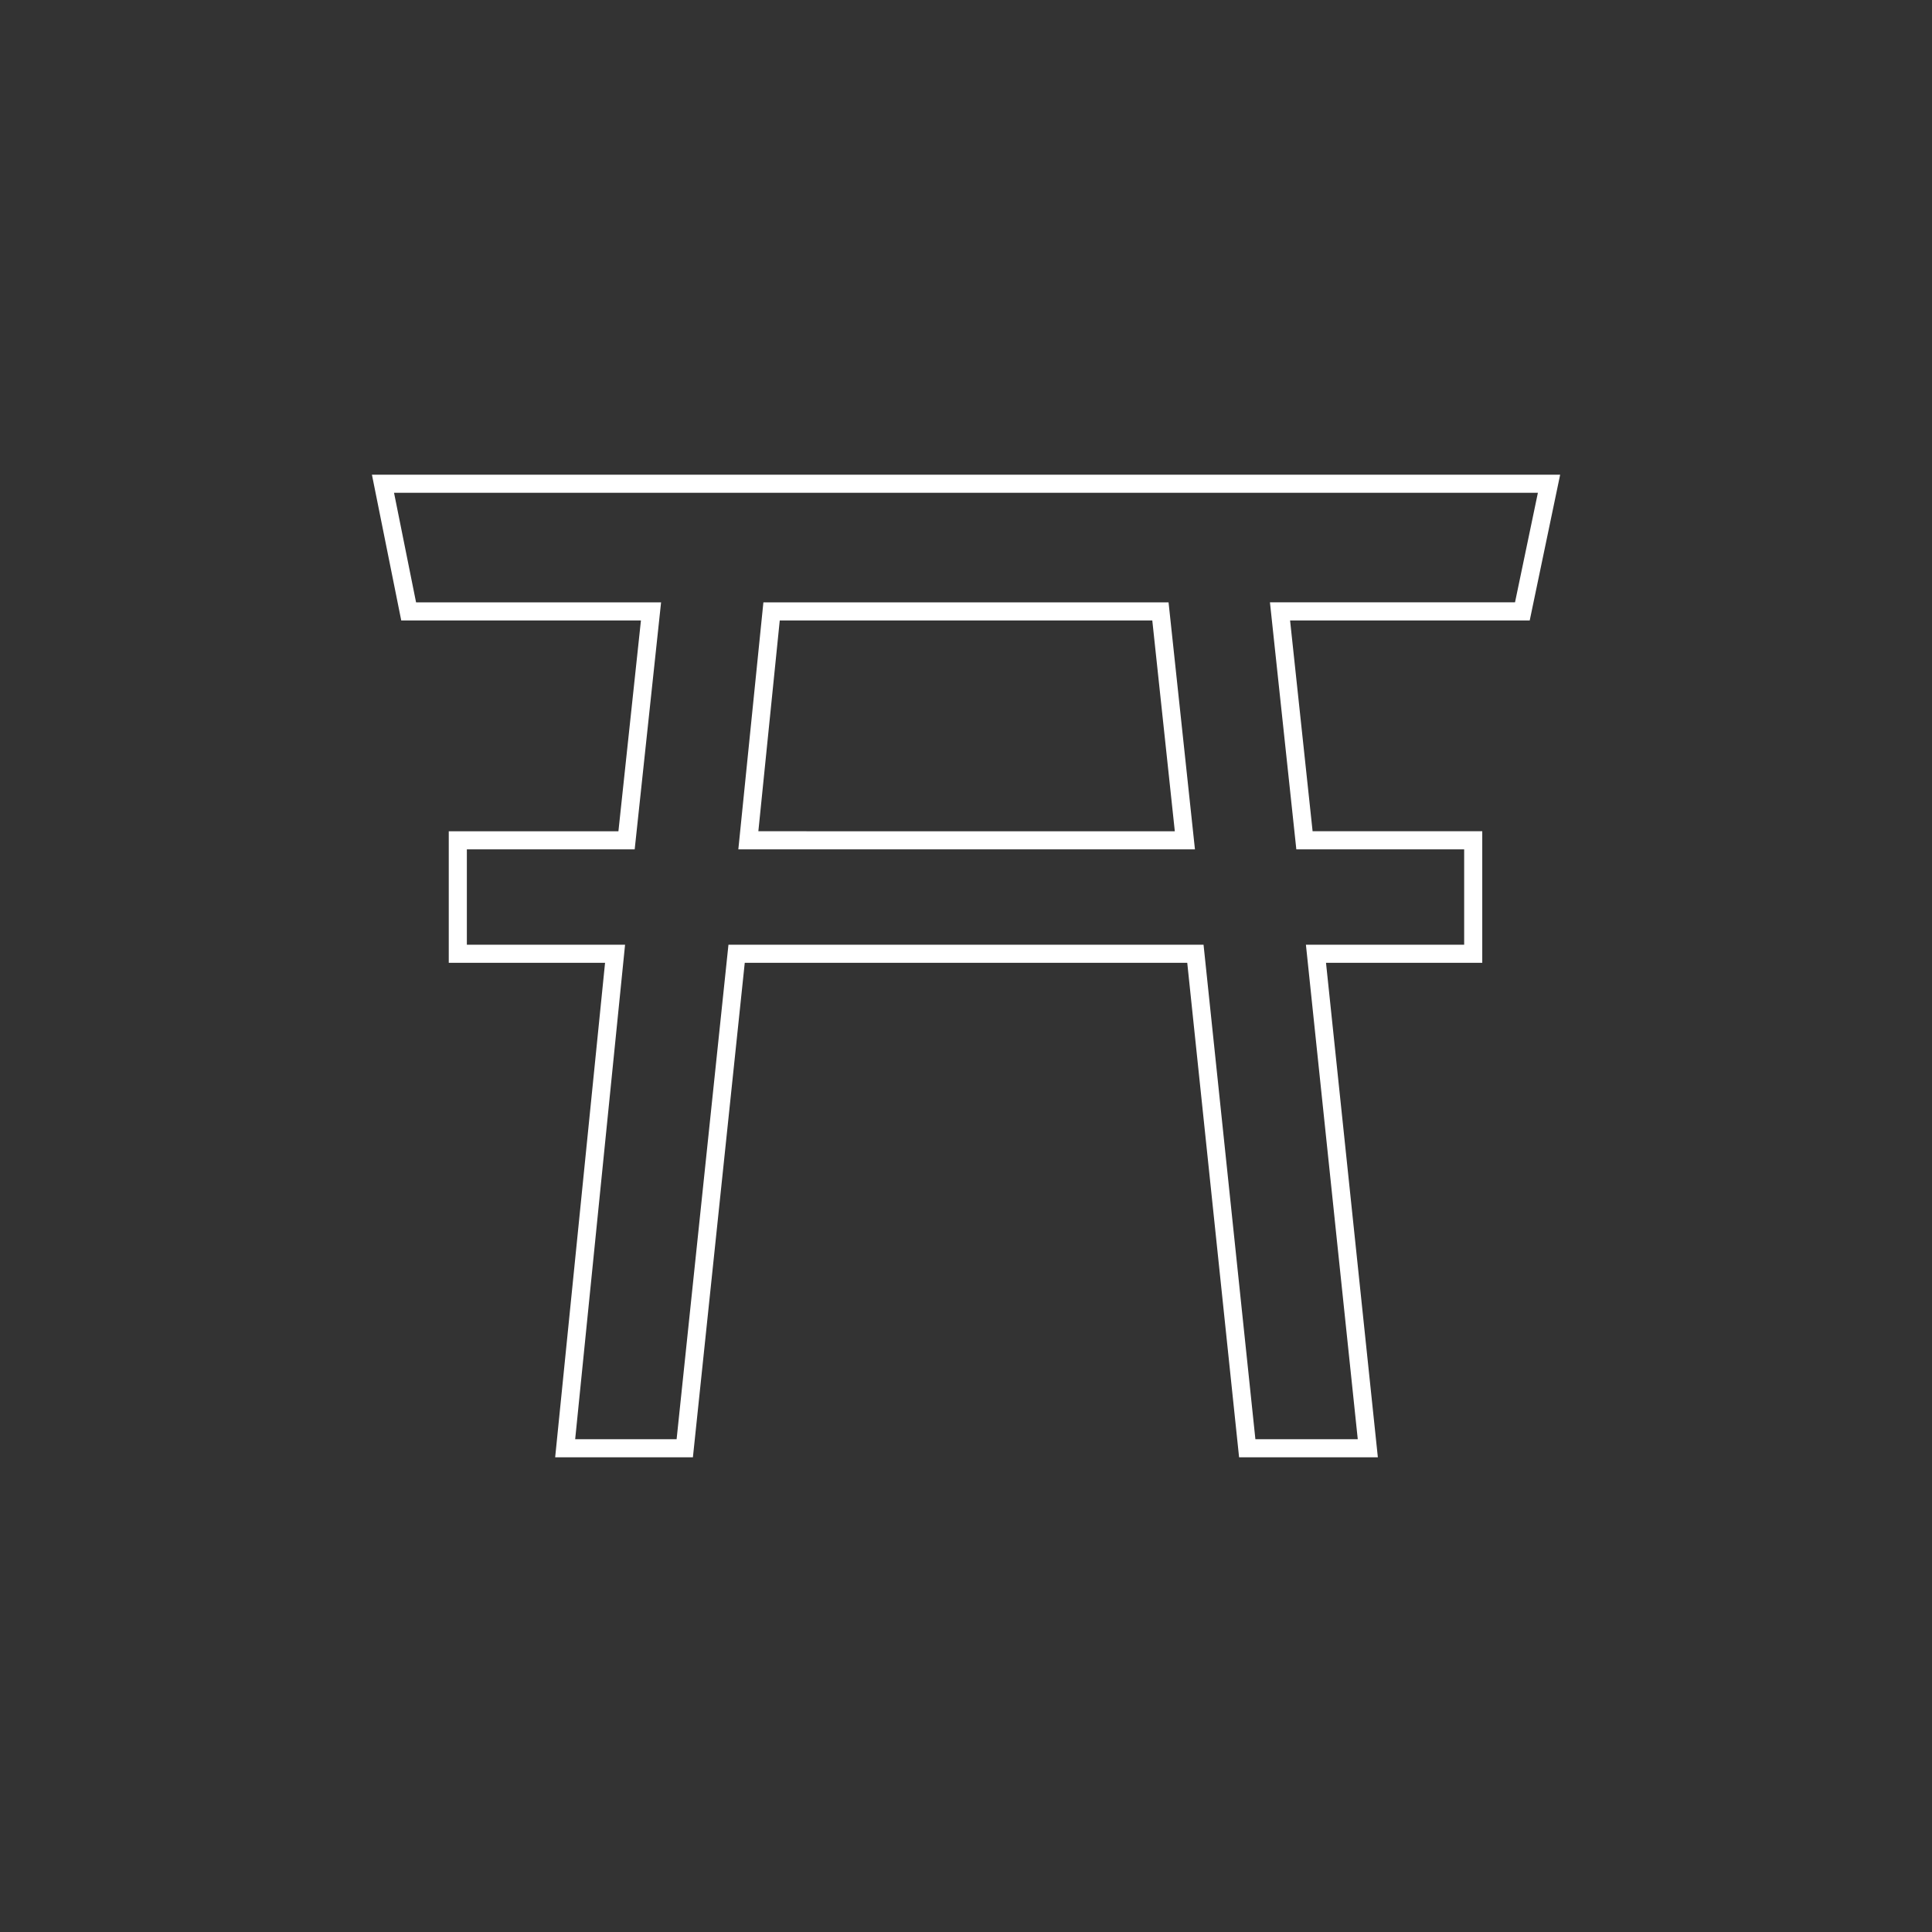 <svg xmlns="http://www.w3.org/2000/svg" viewBox="0 0 79 79"><rect x="0" y="0" width="79" height="79" fill="#333333" stroke="none"/><defs><style>.cls-1,.cls-2{fill:none;}.cls-1{stroke:#fff;stroke-miterlimit:10;stroke-width:0.74px;}</style></defs><g id="レイヤー_2" data-name="レイヤー 2"><g id="レイヤー_2-2" data-name="レイヤー 2"><path class="cls-1" d="M63.34,19.78H15.66L16.71,25h9.91l-1,9.36h-6.9V39h6.43L23.11,59.22H28L30.12,39H48.88L51,59.22h4.93L53.81,39h6.43V34.36h-6.9l-1-9.36h9.91ZM30.6,34.36,31.55,25h15.9l1,9.36Z"/><rect class="cls-2" width="79" height="79"/></g></g></svg>